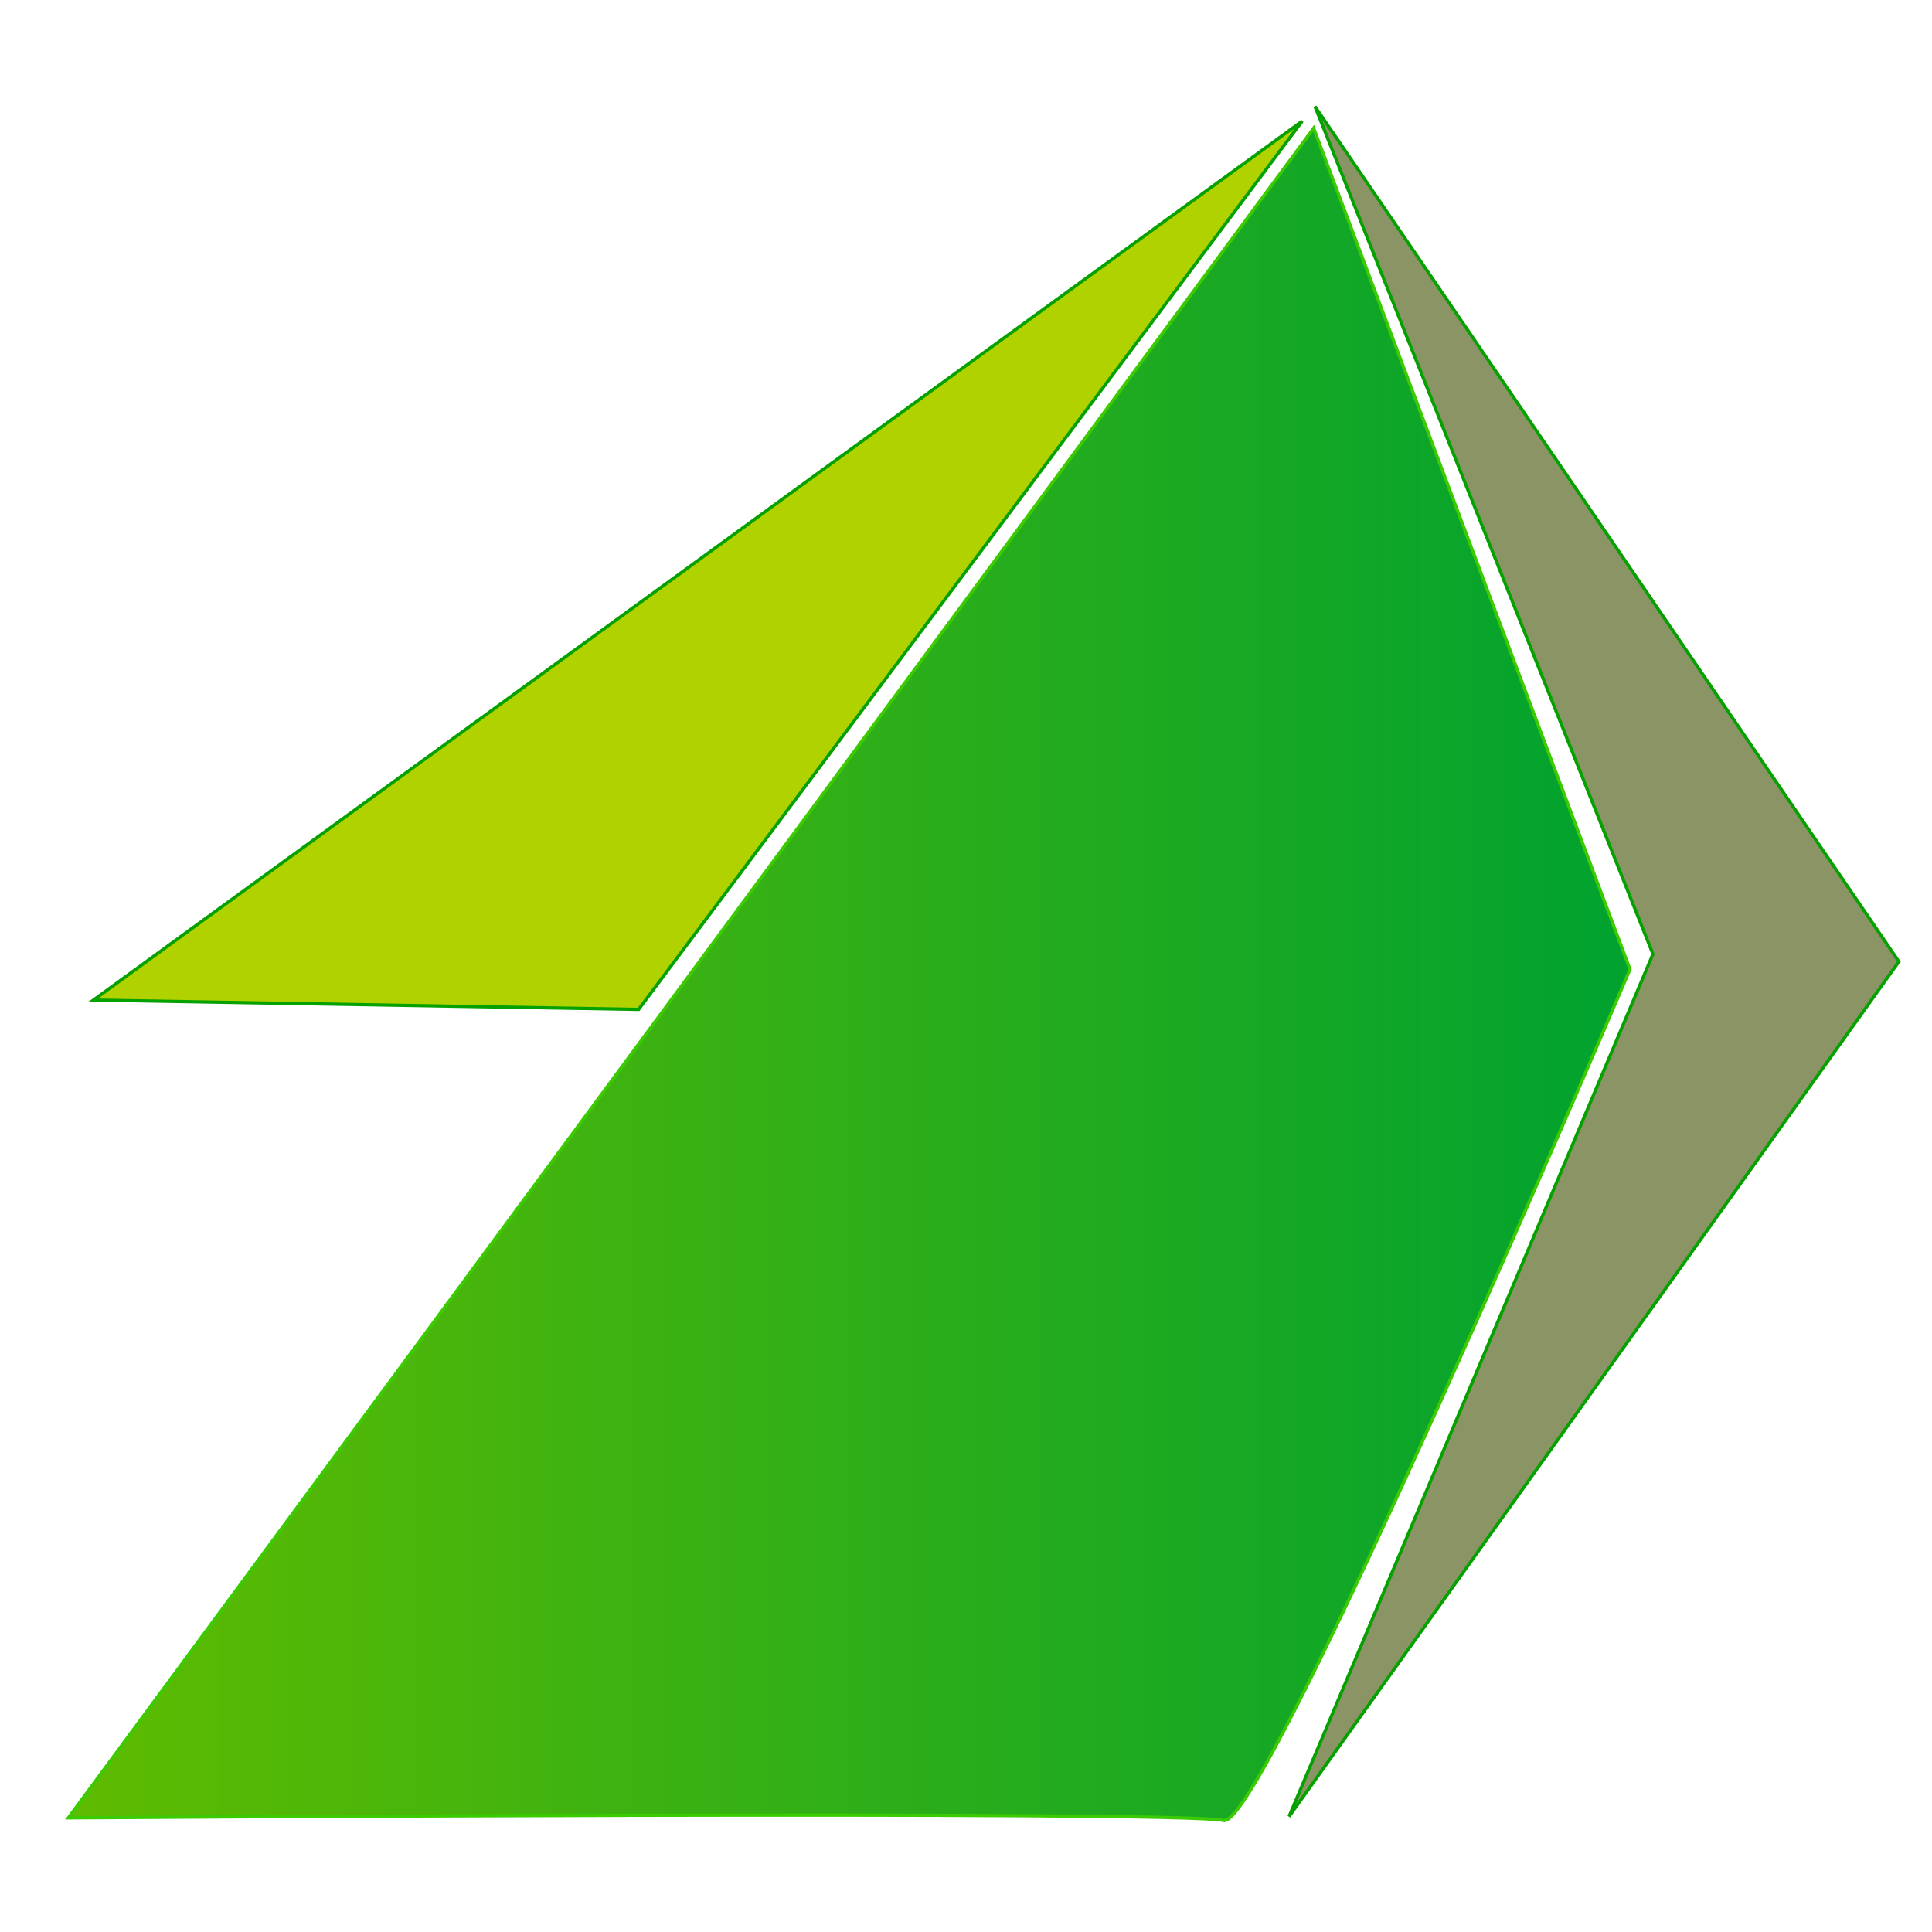<?xml version="1.0" encoding="UTF-8" standalone="no"?>
<!-- Created with Inkscape (http://www.inkscape.org/) -->

<svg
   width="600"
   height="600"
   viewBox="0 0 158.75 158.75"
   version="1.1"
   id="svg1"
   sodipodi:docname="blurshape-1.svg"
   inkscape:version="1.3.2 (1:1.3.2+202311252150+091e20ef0f)"
   xmlns:inkscape="http://www.inkscape.org/namespaces/inkscape"
   xmlns:sodipodi="http://sodipodi.sourceforge.net/DTD/sodipodi-0.dtd"
   xmlns:xlink="http://www.w3.org/1999/xlink"
   xmlns="http://www.w3.org/2000/svg"
   xmlns:svg="http://www.w3.org/2000/svg">
  <sodipodi:namedview
     id="namedview1"
     pagecolor="#ffffff"
     bordercolor="#000000"
     borderopacity="0.25"
     inkscape:showpageshadow="2"
     inkscape:pageopacity="0.0"
     inkscape:pagecheckerboard="0"
     inkscape:deskcolor="#d1d1d1"
     inkscape:document-units="px"
     inkscape:zoom="0.70710678"
     inkscape:cx="303.34881"
     inkscape:cy="480.1255"
     inkscape:window-width="1280"
     inkscape:window-height="972"
     inkscape:window-x="0"
     inkscape:window-y="0"
     inkscape:window-maximized="1"
     inkscape:current-layer="layer1" />
  <defs
     id="defs1">
    <linearGradient
       id="linearGradient3"
       inkscape:collect="always">
      <stop
         style="stop-color:#5fbb00;stop-opacity:1;"
         offset="0"
         id="stop3" />
      <stop
         style="stop-color:#00a230;stop-opacity:1;"
         offset="1"
         id="stop4" />
    </linearGradient>
    <linearGradient
       inkscape:collect="always"
       xlink:href="#linearGradient3"
       id="linearGradient4"
       x1="5.225"
       y1="49.52"
       x2="86.281"
       y2="49.52"
       gradientUnits="userSpaceOnUse"
       gradientTransform="matrix(1.591,0,0,1.75,-3.146,-6.687)" />
  </defs>
  <g
     inkscape:label="Layer 1"
     inkscape:groupmode="layer"
     id="layer1">
    <path
       style="fill:#8b9464;fill-opacity:1;stroke:#05a100;stroke-width:0.265px;stroke-linecap:butt;stroke-linejoin:miter;stroke-opacity:1"
       d="M 105.919,149.263 156.028,79.013 108.047,8.743 135.82,78.396 Z"
       id="path1"
       sodipodi:nodetypes="ccccc" />
    <path
       style="fill:#afd200;fill-opacity:1;stroke:#05a100;stroke-width:0.265px;stroke-linecap:butt;stroke-linejoin:miter;stroke-opacity:1"
       d="M 106.999,9.952 52.475,82.941 7.677,82.174 Z"
       id="path2" />
    <path
       style="fill:url(#linearGradient4);stroke:#3acb00;stroke-width:0.265px;stroke-linecap:butt;stroke-linejoin:miter;stroke-opacity:1"
       d="m 107.94,10.529 25.994,69.114 c 0,0 -30.111,70.794 -33.39,69.945 -3.279,-0.849 -94.929,-0.216 -94.929,-0.216 z"
       id="path3"
       sodipodi:nodetypes="ccscc" />
  </g>
</svg>
